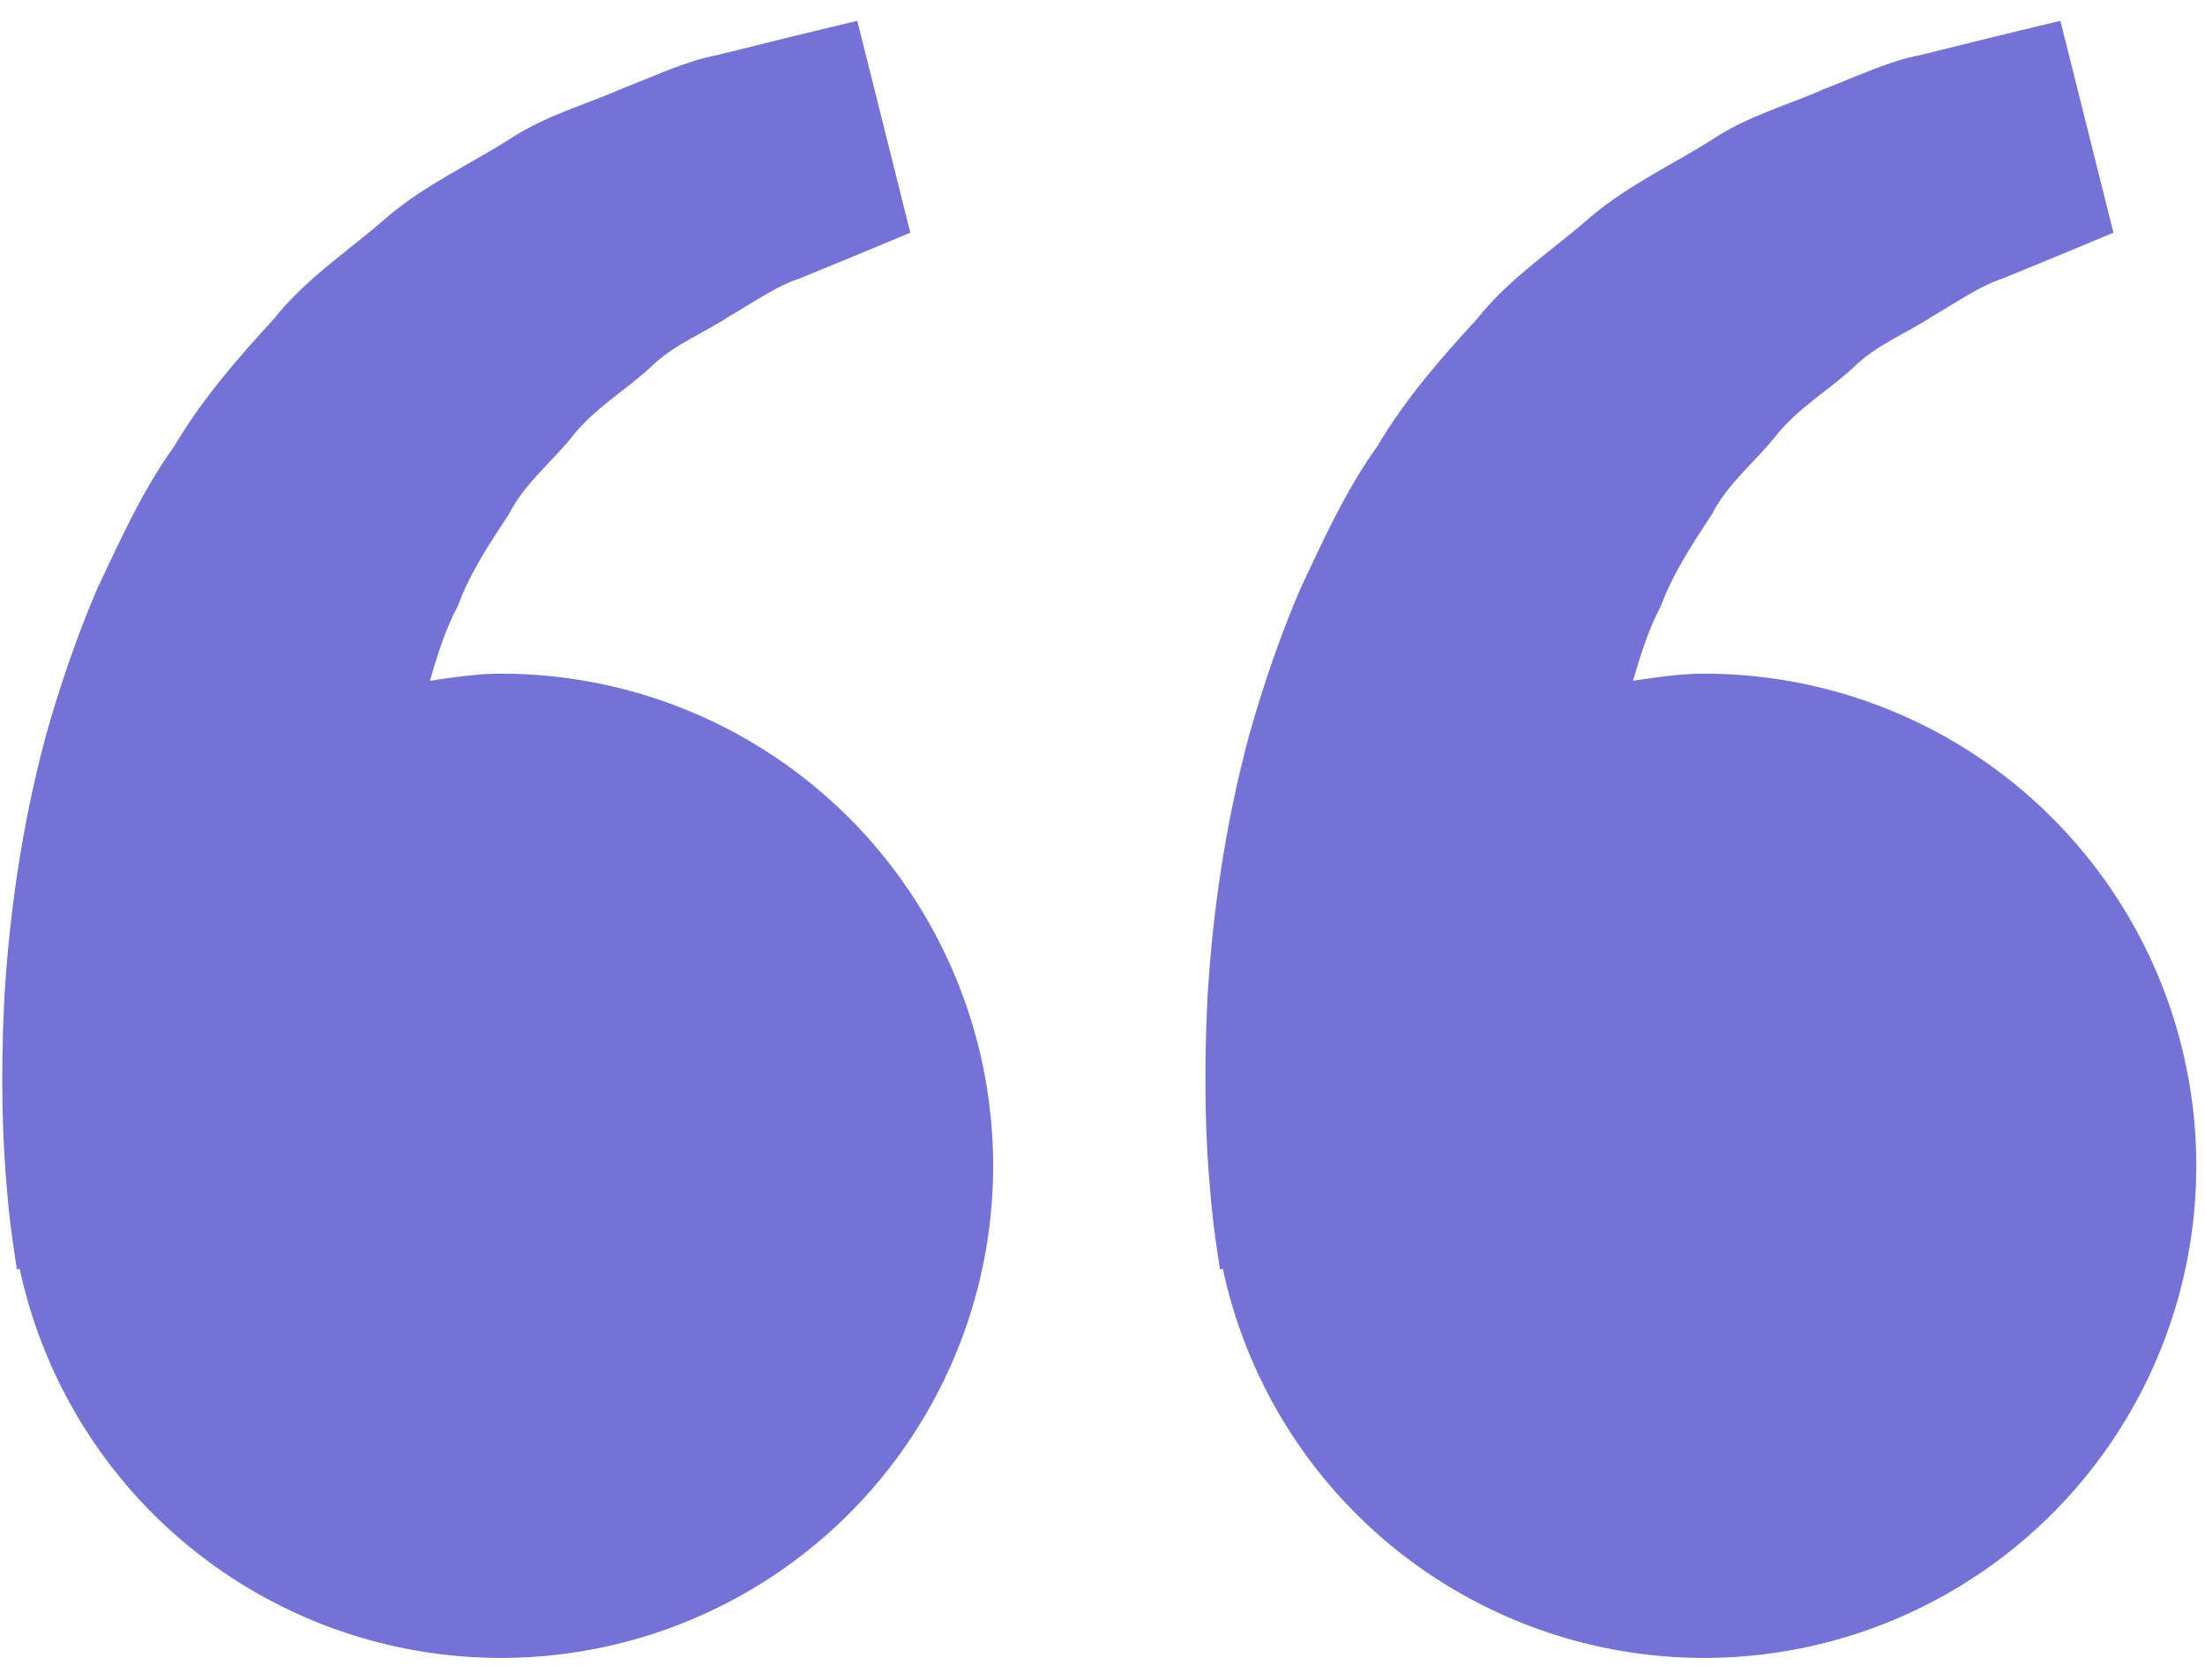 <svg width="42" height="32" viewBox="0 0 42 32" fill="none" xmlns="http://www.w3.org/2000/svg">
<path d="M9.542 12.833C9.077 12.833 8.631 12.904 8.188 12.969C8.331 12.485 8.479 11.994 8.717 11.552C8.954 10.91 9.325 10.354 9.694 9.794C10.002 9.188 10.546 8.777 10.946 8.258C11.365 7.754 11.935 7.419 12.387 7C12.831 6.562 13.412 6.344 13.875 6.035C14.358 5.758 14.779 5.452 15.229 5.306L16.352 4.844L17.34 4.433L16.329 0.396L15.085 0.696C14.688 0.796 14.202 0.913 13.65 1.052C13.085 1.156 12.483 1.442 11.812 1.702C11.15 1.998 10.383 2.198 9.671 2.673C8.954 3.127 8.127 3.506 7.398 4.115C6.692 4.742 5.84 5.285 5.21 6.083C4.523 6.829 3.844 7.612 3.317 8.504C2.706 9.354 2.292 10.287 1.854 11.21C1.458 12.133 1.14 13.077 0.879 13.994C0.385 15.831 0.165 17.577 0.079 19.071C0.008 20.567 0.05 21.81 0.137 22.71C0.169 23.135 0.227 23.548 0.269 23.833L0.321 24.183L0.375 24.171C0.746 25.902 1.599 27.492 2.835 28.759C4.072 30.025 5.642 30.915 7.364 31.327C9.085 31.738 10.888 31.654 12.564 31.083C14.24 30.512 15.72 29.479 16.832 28.103C17.945 26.726 18.646 25.063 18.853 23.305C19.06 21.547 18.765 19.766 18.002 18.169C17.24 16.571 16.04 15.223 14.543 14.278C13.046 13.334 11.312 12.833 9.542 12.833ZM32.458 12.833C31.994 12.833 31.548 12.904 31.104 12.969C31.248 12.485 31.396 11.994 31.633 11.552C31.871 10.91 32.242 10.354 32.61 9.794C32.919 9.188 33.462 8.777 33.862 8.258C34.281 7.754 34.852 7.419 35.304 7C35.748 6.562 36.329 6.344 36.792 6.035C37.275 5.758 37.696 5.452 38.146 5.306L39.269 4.844L40.256 4.433L39.246 0.396L38.002 0.696C37.604 0.796 37.119 0.913 36.567 1.052C36.002 1.156 35.4 1.442 34.729 1.702C34.069 2 33.3 2.198 32.587 2.675C31.871 3.129 31.044 3.508 30.315 4.117C29.608 4.744 28.756 5.287 28.127 6.083C27.44 6.829 26.76 7.612 26.233 8.504C25.623 9.354 25.208 10.287 24.771 11.21C24.375 12.133 24.056 13.077 23.796 13.994C23.302 15.831 23.081 17.577 22.996 19.071C22.925 20.567 22.967 21.81 23.054 22.71C23.085 23.135 23.144 23.548 23.185 23.833L23.238 24.183L23.292 24.171C23.662 25.902 24.515 27.492 25.752 28.759C26.989 30.025 28.559 30.915 30.28 31.327C32.002 31.738 33.805 31.654 35.481 31.083C37.156 30.512 38.636 29.479 39.749 28.103C40.862 26.726 41.563 25.063 41.77 23.305C41.977 21.547 41.682 19.766 40.919 18.169C40.156 16.571 38.957 15.223 37.46 14.278C35.962 13.334 34.228 12.833 32.458 12.833Z" fill="#7572D5"/>
</svg>
